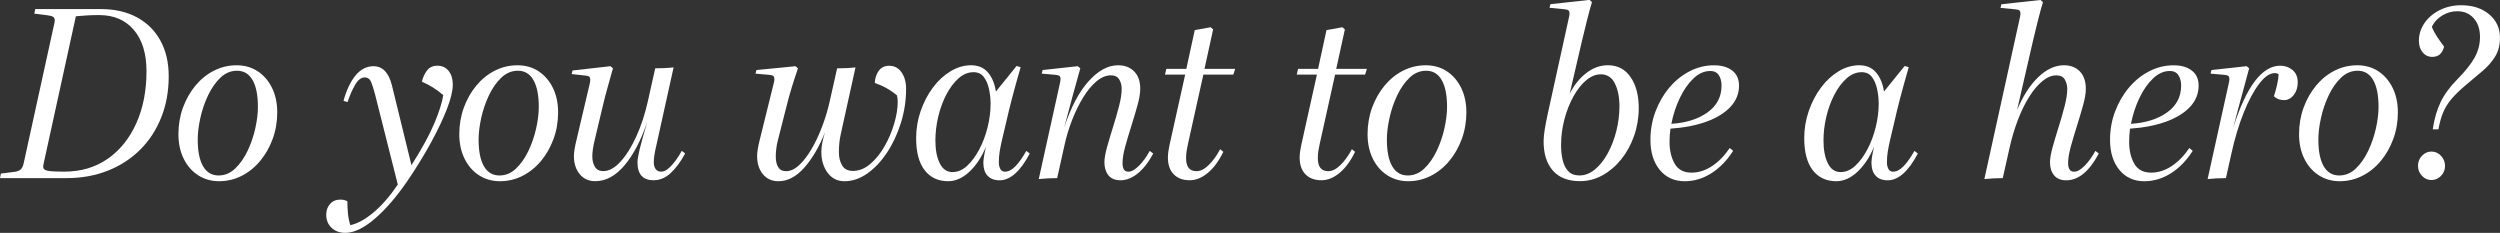 <?xml version="1.0" encoding="UTF-8"?><svg id="_レイヤー_2" xmlns="http://www.w3.org/2000/svg" viewBox="0 0 972.53 90.58"><rect x="0" y="0" width="972.53" height="90.58" fill="#333333" stroke="none"/><defs><style>.cls-1{fill:#fff;}</style></defs><g id="other"><g><path class="cls-1" d="M13.69,3.53h25.53c5.42,0,10.1,1.07,14.05,3.21,3.95,2.14,6.99,5.16,9.14,9.07,2.15,3.91,3.22,8.53,3.22,13.86,0,5.83-.97,11.18-2.92,16.04-1.94,4.87-4.68,9.05-8.22,12.56-3.53,3.5-7.73,6.22-12.59,8.14-4.86,1.92-10.23,2.88-16.12,2.88H0l.35-1.77,5.12-.65c1.18-.12,2.05-.45,2.61-.98,.56-.53,.96-1.41,1.19-2.65L21.03,9.58c.18-.74,.27-1.3,.27-1.67,0-.62-.21-1.07-.62-1.35s-1.12-.48-2.12-.6l-5.21-.65,.35-1.77Zm11.31,63.24c6.48,0,12.1-1.66,16.88-4.98,4.77-3.32,8.48-7.92,11.13-13.81,2.65-5.89,3.98-12.65,3.98-20.27,0-6.82-1.63-12.17-4.9-16.04-3.27-3.87-7.79-5.81-13.56-5.81-1.71,0-3.31,.05-4.81,.14-1.5,.09-2.9,.2-4.2,.33l-12.54,57.29c-.06,.25-.1,.48-.13,.7-.03,.22-.04,.42-.04,.6,0,.81,.62,1.32,1.85,1.53,1.24,.22,3.36,.33,6.36,.33Z"/><path class="cls-1" d="M85.22,70.49c-3.06,0-5.79-.78-8.17-2.33-2.39-1.55-4.26-3.7-5.61-6.46-1.36-2.76-2.03-5.94-2.03-9.53s.59-7.1,1.77-10.32c1.18-3.22,2.8-6.08,4.86-8.56,2.06-2.48,4.46-4.42,7.2-5.81s5.67-2.09,8.79-2.09,5.86,.78,8.22,2.33c2.35,1.55,4.21,3.71,5.57,6.46,1.35,2.76,2.03,5.94,2.03,9.53s-.59,7.1-1.77,10.32c-1.18,3.22-2.8,6.08-4.86,8.56-2.06,2.48-4.46,4.42-7.2,5.81-2.74,1.4-5.67,2.09-8.79,2.09Zm-.18-2.23c2.41,0,4.56-.9,6.45-2.7,1.88-1.8,3.49-4.09,4.82-6.88s2.33-5.7,3-8.74c.68-3.04,1.02-5.83,1.02-8.37,0-4.53-.69-8-2.08-10.42-1.38-2.42-3.4-3.63-6.05-3.63-2.42,0-4.57,.9-6.45,2.7-1.89,1.8-3.49,4.09-4.81,6.88-1.33,2.79-2.33,5.72-3,8.79-.68,3.07-1.02,5.88-1.02,8.42,0,4.53,.69,7.98,2.08,10.37,1.38,2.39,3.4,3.58,6.05,3.58Z"/><path class="cls-1" d="M158.55,70.31c-4.3,6.26-8.57,11.21-12.81,14.83-4.24,3.63-8.04,5.44-11.4,5.44-2.18,0-3.96-.65-5.35-1.95-1.38-1.3-2.08-3.01-2.08-5.12,0-1.67,.5-3.07,1.5-4.19,1-1.12,2.33-1.67,3.98-1.67,.47,0,.94,.05,1.41,.14,.47,.09,.91,.26,1.33,.51,0,1.49,.07,3.05,.22,4.7,.15,1.64,.46,3.18,.93,4.6,2.83-.62,5.84-2.28,9.06-4.98,3.21-2.7,6.35-6.31,9.41-10.83l-8.75-34.69c-.59-2.29-1.13-4.03-1.63-5.21-.5-1.18-1.34-1.77-2.52-1.77-1.36,0-2.59,.96-3.71,2.88-1.12,1.92-2.09,4.15-2.92,6.7l-1.59-.46c1.18-4.28,2.75-7.59,4.73-9.95,1.97-2.36,4.29-3.53,6.94-3.53,3.53,0,5.92,2.48,7.16,7.44l7.6,31.06c4.06-6.39,7.04-11.83,8.92-16.32,1.88-4.49,3.03-8.14,3.45-10.93-2.65-2.29-5.42-4.03-8.3-5.21,.35-1.61,1-3.05,1.94-4.32,.94-1.27,2.3-1.91,4.06-1.91,1.88,0,3.36,.68,4.42,2.05,1.06,1.36,1.59,3.13,1.59,5.3,0,2.42-.77,5.6-2.3,9.53-1.53,3.94-3.61,8.31-6.23,13.11-2.62,4.81-5.64,9.72-9.06,14.74Z"/><path class="cls-1" d="M194.48,70.49c-3.06,0-5.79-.78-8.17-2.33-2.39-1.55-4.26-3.7-5.61-6.46-1.36-2.76-2.03-5.94-2.03-9.53s.59-7.1,1.77-10.32c1.18-3.22,2.8-6.08,4.86-8.56,2.06-2.48,4.46-4.42,7.2-5.81s5.67-2.09,8.79-2.09,5.86,.78,8.22,2.33c2.35,1.55,4.21,3.71,5.57,6.46,1.35,2.76,2.03,5.94,2.03,9.53s-.59,7.1-1.77,10.32c-1.18,3.22-2.8,6.08-4.86,8.56-2.06,2.48-4.46,4.42-7.2,5.81-2.74,1.4-5.67,2.09-8.79,2.09Zm-.18-2.23c2.41,0,4.56-.9,6.45-2.7,1.88-1.8,3.49-4.09,4.82-6.88s2.33-5.7,3-8.74c.68-3.04,1.02-5.83,1.02-8.37,0-4.53-.69-8-2.08-10.42-1.38-2.42-3.4-3.63-6.05-3.63-2.42,0-4.57,.9-6.45,2.7-1.89,1.8-3.49,4.09-4.81,6.88-1.33,2.79-2.33,5.72-3,8.79-.68,3.07-1.02,5.88-1.02,8.42,0,4.53,.69,7.98,2.08,10.37,1.38,2.39,3.4,3.58,6.05,3.58Z"/><path class="cls-1" d="M255.22,57.01c-.35,1.55-.59,2.79-.71,3.72-.12,.93-.18,1.77-.18,2.51,0,.99,.23,1.83,.71,2.51,.47,.68,1.21,1.02,2.21,1.02,.94,0,1.91-.45,2.92-1.35,1-.9,1.94-1.97,2.83-3.21,.88-1.24,1.62-2.42,2.21-3.53l1.33,1.02c-1.83,3.35-3.74,5.92-5.74,7.72-2,1.8-4.18,2.7-6.54,2.7-4.18,0-6.27-2.32-6.27-6.98,0-1.05,.28-2.74,.84-5.07,.56-2.33,1.55-5.87,2.96-10.65-2.42,7.13-5.36,12.76-8.83,16.88-3.48,4.12-7.28,6.18-11.4,6.18-2.53,0-4.55-.92-6.05-2.74-1.5-1.83-2.25-4.17-2.25-7.02,0-1.43,.32-3.47,.97-6.14l5.21-22.13c.12-.5,.18-.99,.18-1.49s-.13-.87-.4-1.12c-.27-.25-.81-.4-1.63-.46l-5.21-.56,.35-1.4,14.75-1.67,.97,.84c-.59,2.11-1.24,4.4-1.94,6.88-.71,2.48-1.36,4.96-1.94,7.44l-3.27,13.76c-.59,2.42-.88,4.5-.88,6.23,0,1.55,.34,2.88,1.02,4,.68,1.12,1.75,1.67,3.22,1.67,2.24,0,4.48-1.22,6.71-3.67,2.24-2.45,4.3-5.73,6.18-9.86,1.88-4.12,3.39-8.73,4.51-13.81l2.83-12.65c1.18,0,2.38-.03,3.62-.09,1.24-.06,2.41-.15,3.53-.28l-6.8,30.78Z"/><path class="cls-1" d="M331.73,66.5c2.41,0,4.68-.9,6.8-2.7,2.12-1.8,3.98-4.09,5.57-6.88,1.59-2.79,2.84-5.73,3.75-8.83,.91-3.1,1.37-5.92,1.37-8.46,0-.74-.09-1.58-.27-2.51-2.59-2.17-5.48-3.78-8.66-4.84,.12-1.98,.66-3.59,1.63-4.84,.97-1.24,2.28-1.86,3.93-1.86,2.06,0,3.68,.85,4.86,2.56,1.18,1.71,1.77,3.83,1.77,6.37,0,4.53-.66,8.93-1.99,13.21-1.33,4.28-3.12,8.14-5.39,11.58-2.27,3.44-4.83,6.17-7.69,8.18-2.86,2.01-5.82,3.02-8.88,3.02-2.77,0-4.96-1.1-6.58-3.3-1.62-2.2-2.43-4.88-2.43-8.04,0-1.24,.13-2.51,.4-3.81,.26-1.3,.6-2.6,1.02-3.91-2.24,5.64-4.92,10.23-8.04,13.76-3.12,3.53-6.48,5.3-10.07,5.3-2.53,0-4.55-.92-6.05-2.74-1.5-1.83-2.25-4.17-2.25-7.02,0-1.49,.32-3.53,.97-6.14l5.57-22.51c.06-.19,.1-.4,.13-.65,.03-.25,.04-.5,.04-.74,0-.5-.13-.87-.4-1.12-.26-.25-.81-.4-1.63-.46l-5.3-.47,.35-1.4,15.2-1.49,.97,.84c-.77,2.17-1.56,4.59-2.38,7.25-.83,2.67-1.65,5.67-2.47,9.02l-3,11.81c-.24,.93-.43,1.92-.57,2.98-.15,1.06-.22,2.17-.22,3.35,0,1.61,.31,2.95,.93,4,.62,1.05,1.63,1.58,3.05,1.58,1.71,0,3.4-.77,5.08-2.33,1.68-1.55,3.28-3.63,4.82-6.23,1.53-2.6,2.92-5.53,4.15-8.79,1.24-3.25,2.24-6.59,3-10l2.83-12.65c1.18,0,2.39-.03,3.62-.09,1.24-.06,2.42-.15,3.53-.28l-5.74,26.04c-.24,1.06-.41,2.14-.53,3.25-.12,1.12-.18,2.39-.18,3.81,0,1.99,.43,3.67,1.28,5.07,.85,1.4,2.22,2.09,4.11,2.09Z"/><path class="cls-1" d="M382.53,63.61c0-1.55,.35-3.75,1.06-6.6-1.71,4.09-3.87,7.36-6.49,9.81-2.62,2.45-5.38,3.67-8.26,3.67-3.89,0-6.94-1.43-9.14-4.28-2.21-2.85-3.31-7.01-3.31-12.46,0-3.66,.59-7.19,1.77-10.6,1.18-3.41,2.77-6.45,4.77-9.11,2-2.67,4.29-4.77,6.85-6.32,2.56-1.55,5.23-2.33,8-2.33s4.95,.93,6.54,2.79c1.59,1.86,2.62,4.34,3.09,7.44l8.04-9.95,1.59,.47c-.77,2.67-1.41,4.94-1.94,6.84-.53,1.89-.99,3.6-1.37,5.11-.38,1.52-.78,3.08-1.19,4.7l-2.83,12c-.35,1.55-.63,2.98-.84,4.28-.21,1.3-.31,2.67-.31,4.09,0,.99,.19,1.85,.57,2.56,.38,.71,.99,1.07,1.81,1.07,1.35,0,2.72-.71,4.11-2.14,1.38-1.43,2.78-3.41,4.2-5.95l1.33,1.02c-3.65,6.94-7.57,10.42-11.75,10.42-2,0-3.55-.59-4.64-1.77-1.09-1.18-1.63-2.76-1.63-4.74Zm2.83-23.16c0-1.98-.21-3.92-.62-5.81-.41-1.89-1.09-3.46-2.03-4.7-.94-1.24-2.27-1.86-3.98-1.86-2.12,0-4.08,.81-5.88,2.42-1.8,1.61-3.37,3.72-4.73,6.32-1.36,2.6-2.4,5.47-3.14,8.6-.74,3.13-1.1,6.22-1.1,9.25,0,3.6,.56,6.54,1.68,8.83,1.12,2.29,2.77,3.44,4.95,3.44,2.06,0,3.98-.82,5.74-2.46,1.77-1.64,3.34-3.78,4.73-6.42,1.38-2.63,2.46-5.5,3.22-8.6,.76-3.1,1.15-6.11,1.15-9.02Z"/><path class="cls-1" d="M448.63,59.71c-1.83,3.41-3.84,6-6.05,7.77-2.21,1.77-4.43,2.65-6.67,2.65-2.12,0-3.7-.65-4.73-1.95-1.03-1.3-1.55-2.98-1.55-5.02,0-1.49,.34-3.46,1.02-5.91,.68-2.45,1.46-5.07,2.34-7.86,.88-2.79,1.66-5.5,2.34-8.14,.68-2.63,1.02-4.85,1.02-6.65,0-1.43-.32-2.67-.97-3.72-.65-1.05-1.71-1.58-3.18-1.58-1.94,0-3.84,.79-5.7,2.37s-3.58,3.67-5.17,6.28c-1.59,2.6-3,5.49-4.24,8.65-1.24,3.16-2.21,6.36-2.92,9.58l-2.92,13.11c-1.18,0-2.37,.03-3.58,.09-1.21,.06-2.4,.15-3.58,.28l8.3-37.57c.12-.62,.18-1.08,.18-1.4,0-.5-.13-.87-.4-1.12-.27-.25-.81-.4-1.63-.46l-5.3-.47,.35-1.4,13.69-1.49,.97,.84c-.71,2.54-1.61,5.78-2.7,9.72-1.09,3.94-2.28,8.39-3.58,13.35,2.59-7.87,5.76-13.89,9.5-18.04,3.74-4.15,7.55-6.23,11.44-6.23,2.65,0,4.76,.81,6.32,2.42,1.56,1.61,2.34,3.85,2.34,6.7,0,1.74-.35,3.88-1.06,6.42-.71,2.54-1.5,5.21-2.38,8-.88,2.79-1.68,5.47-2.39,8.04-.71,2.57-1.06,4.76-1.06,6.56,0,.93,.16,1.71,.49,2.33,.32,.62,.93,.93,1.81,.93,1.18,0,2.53-.76,4.06-2.28,1.53-1.52,2.94-3.46,4.24-5.81l1.33,1.02Z"/><path class="cls-1" d="M462.81,70.12c-2.65,0-4.73-.78-6.23-2.32-1.5-1.55-2.25-3.72-2.25-6.51,0-.74,.06-1.53,.18-2.37,.12-.84,.26-1.66,.44-2.46l6.1-27.44h-7.86l.53-2.23h7.78l3.27-15.07,6.18-1.12,.97,.84-3.36,15.35h11.93l-.71,2.23h-11.66l-6.01,27.06c-.18,.81-.34,1.66-.49,2.56-.15,.9-.22,1.88-.22,2.93,0,3.35,1.35,5.02,4.06,5.02,1.53,0,3.11-.79,4.73-2.37,1.62-1.58,3.11-3.64,4.46-6.18l1.24,1.02c-1.71,3.53-3.71,6.26-6.01,8.18-2.3,1.92-4.65,2.88-7.07,2.88Z"/><path class="cls-1" d="M514.06,70.12c-2.65,0-4.73-.78-6.23-2.32-1.5-1.55-2.25-3.72-2.25-6.51,0-.74,.06-1.53,.18-2.37,.12-.84,.26-1.66,.44-2.46l6.1-27.44h-7.86l.53-2.23h7.78l3.27-15.07,6.18-1.12,.97,.84-3.36,15.35h11.93l-.71,2.23h-11.66l-6.01,27.06c-.18,.81-.34,1.66-.49,2.56-.15,.9-.22,1.88-.22,2.93,0,3.35,1.35,5.02,4.06,5.02,1.53,0,3.11-.79,4.73-2.37,1.62-1.58,3.11-3.64,4.46-6.18l1.24,1.02c-1.71,3.53-3.71,6.26-6.01,8.18-2.3,1.92-4.65,2.88-7.07,2.88Z"/><path class="cls-1" d="M547.81,70.49c-3.06,0-5.79-.78-8.17-2.33-2.39-1.55-4.26-3.7-5.61-6.46-1.36-2.76-2.03-5.94-2.03-9.53s.59-7.1,1.77-10.32c1.18-3.22,2.8-6.08,4.86-8.56,2.06-2.48,4.46-4.42,7.2-5.81s5.67-2.09,8.79-2.09,5.86,.78,8.22,2.33c2.35,1.55,4.21,3.71,5.57,6.46,1.35,2.76,2.03,5.94,2.03,9.53s-.59,7.1-1.77,10.32c-1.18,3.22-2.8,6.08-4.86,8.56-2.06,2.48-4.46,4.42-7.2,5.81-2.74,1.4-5.67,2.09-8.79,2.09Zm-.18-2.23c2.41,0,4.56-.9,6.45-2.7,1.88-1.8,3.49-4.09,4.82-6.88s2.33-5.7,3-8.74c.68-3.04,1.02-5.83,1.02-8.37,0-4.53-.69-8-2.08-10.42-1.38-2.42-3.4-3.63-6.05-3.63-2.42,0-4.57,.9-6.45,2.7-1.89,1.8-3.49,4.09-4.81,6.88-1.33,2.79-2.33,5.72-3,8.79-.68,3.07-1.02,5.88-1.02,8.42,0,4.53,.69,7.98,2.08,10.37,1.38,2.39,3.4,3.58,6.05,3.58Z"/><path class="cls-1" d="M615.49,15.53l-4.86,20.92c1.65-3.29,3.78-5.95,6.41-8,2.62-2.05,5.43-3.07,8.44-3.07,3.77,0,6.71,1.53,8.83,4.6,2.12,3.07,3.18,7.08,3.18,12.04,0,3.78-.61,7.39-1.81,10.83-1.21,3.44-2.87,6.48-4.99,9.11-2.12,2.64-4.55,4.71-7.29,6.23-2.74,1.52-5.67,2.28-8.79,2.28-4.59,0-8.1-1.36-10.51-4.09-2.42-2.73-3.62-6.54-3.62-11.44,0-1.24,.15-2.77,.44-4.6,.29-1.83,.71-3.95,1.24-6.37l8.22-37.39c.12-.5,.18-.96,.18-1.4,0-.5-.13-.87-.4-1.12-.26-.25-.81-.4-1.63-.47l-5.74-.56,.35-1.4,15.2-1.67,.97,.84c-.59,1.92-1.21,4.17-1.86,6.74-.65,2.57-1.3,5.22-1.94,7.95Zm7.16,13.39c-1.89,0-3.74,.76-5.57,2.28-1.83,1.52-3.48,3.6-4.95,6.23-1.47,2.64-2.65,5.6-3.53,8.88-.88,3.29-1.33,6.7-1.33,10.23,0,2.05,.21,3.95,.62,5.72,.41,1.77,1.13,3.21,2.17,4.32,1.03,1.12,2.49,1.67,4.37,1.67,2.12,0,4.12-.77,6.01-2.33,1.88-1.55,3.55-3.64,4.99-6.28,1.44-2.63,2.56-5.55,3.36-8.74,.8-3.19,1.19-6.4,1.19-9.63,0-3.47-.59-6.4-1.77-8.79-1.18-2.39-3.03-3.58-5.57-3.58Z"/><path class="cls-1" d="M674.2,58.68c-2.36,3.72-5.17,6.62-8.44,8.7-3.27,2.08-6.73,3.12-10.38,3.12-4.06,0-7.3-1.47-9.72-4.42-2.42-2.94-3.62-6.84-3.62-11.67,0-3.91,.66-7.61,1.99-11.11,1.33-3.5,3.14-6.6,5.43-9.3,2.3-2.7,4.93-4.8,7.91-6.32,2.97-1.52,6.11-2.28,9.41-2.28,2.94,0,5.3,.68,7.07,2.05,1.77,1.36,2.65,3.32,2.65,5.86,0,3.1-1.1,5.84-3.31,8.23-2.21,2.39-5.32,4.31-9.32,5.77-4.01,1.46-8.69,2.37-14.05,2.74-.24,1.74-.35,3.44-.35,5.11,0,3.35,.66,6.18,1.99,8.51s3.52,3.49,6.58,3.49c2.71,0,5.35-.84,7.91-2.51,2.56-1.67,4.87-4.03,6.94-7.07l1.33,1.12Zm-8.92-31.06c-2.3,0-4.46,.96-6.49,2.88-2.03,1.92-3.8,4.45-5.3,7.58-1.5,3.13-2.61,6.5-3.31,10.09,5.77-.37,10.47-1.86,14.09-4.46,3.62-2.6,5.43-6.08,5.43-10.42,0-1.61-.35-2.96-1.06-4.05-.71-1.08-1.83-1.63-3.36-1.63Z"/><path class="cls-1" d="M728.01,63.61c0-1.55,.35-3.75,1.06-6.6-1.71,4.09-3.87,7.36-6.49,9.81-2.62,2.45-5.38,3.67-8.26,3.67-3.89,0-6.94-1.43-9.14-4.28-2.21-2.85-3.31-7.01-3.31-12.46,0-3.66,.59-7.19,1.77-10.6,1.18-3.41,2.77-6.45,4.77-9.11,2-2.67,4.29-4.77,6.85-6.32,2.56-1.55,5.23-2.33,8-2.33s4.95,.93,6.54,2.79c1.59,1.86,2.62,4.34,3.09,7.44l8.04-9.95,1.59,.47c-.77,2.67-1.41,4.94-1.94,6.84-.53,1.89-.99,3.6-1.37,5.11-.38,1.52-.78,3.08-1.19,4.7l-2.83,12c-.35,1.55-.63,2.98-.84,4.28-.21,1.3-.31,2.67-.31,4.09,0,.99,.19,1.85,.57,2.56,.38,.71,.99,1.07,1.81,1.07,1.35,0,2.72-.71,4.11-2.14,1.38-1.43,2.78-3.41,4.2-5.95l1.33,1.02c-3.65,6.94-7.57,10.42-11.75,10.42-2,0-3.55-.59-4.64-1.77-1.09-1.18-1.63-2.76-1.63-4.74Zm2.83-23.16c0-1.98-.21-3.92-.62-5.81-.41-1.89-1.09-3.46-2.03-4.7-.94-1.24-2.27-1.86-3.98-1.86-2.12,0-4.08,.81-5.88,2.42-1.8,1.61-3.37,3.72-4.73,6.32-1.36,2.6-2.4,5.47-3.14,8.6-.74,3.13-1.1,6.22-1.1,9.25,0,3.6,.56,6.54,1.68,8.83,1.12,2.29,2.77,3.44,4.95,3.44,2.06,0,3.98-.82,5.74-2.46,1.77-1.64,3.34-3.78,4.73-6.42,1.38-2.63,2.46-5.5,3.22-8.6,.76-3.1,1.15-6.11,1.15-9.02Z"/><path class="cls-1" d="M802.93,25.39c2.59,0,4.65,.81,6.18,2.42,1.53,1.61,2.3,3.85,2.3,6.7,0,1.74-.35,3.88-1.06,6.42-.71,2.54-1.5,5.21-2.38,8-.88,2.79-1.68,5.47-2.39,8.04-.71,2.57-1.06,4.76-1.06,6.56,0,.93,.18,1.71,.53,2.33,.35,.62,.94,.93,1.77,.93,1.24,0,2.61-.76,4.11-2.28,1.5-1.52,2.9-3.46,4.2-5.81l1.33,1.02c-3.71,6.94-7.92,10.42-12.63,10.42-2.12,0-3.71-.65-4.77-1.95-1.06-1.3-1.59-2.98-1.59-5.02,0-1.49,.34-3.46,1.02-5.91,.68-2.45,1.46-5.07,2.34-7.86,.88-2.79,1.66-5.5,2.34-8.14,.68-2.63,1.02-4.85,1.02-6.65,0-1.3-.31-2.51-.93-3.63-.62-1.12-1.72-1.67-3.31-1.67-1.83,0-3.65,.76-5.48,2.28-1.83,1.52-3.55,3.58-5.17,6.18-1.62,2.6-3.08,5.61-4.37,9.02-1.3,3.41-2.36,6.98-3.18,10.69l-2.65,11.81c-1.18,0-2.37,.03-3.58,.09-1.21,.06-2.4,.15-3.58,.28l13.87-63.05c.12-.62,.18-1.08,.18-1.4,0-.5-.13-.87-.4-1.12-.27-.25-.81-.4-1.63-.47l-5.74-.56,.35-1.4,15.2-1.67,.97,.84c-.59,1.92-1.21,4.17-1.86,6.74-.65,2.57-1.3,5.22-1.94,7.95l-6.27,27.25c2.3-5.46,5.05-9.72,8.26-12.79,3.21-3.07,6.55-4.6,10.03-4.6Z"/><path class="cls-1" d="M852.99,58.68c-2.36,3.72-5.17,6.62-8.44,8.7-3.27,2.08-6.73,3.12-10.38,3.12-4.06,0-7.3-1.47-9.72-4.42-2.42-2.94-3.62-6.84-3.62-11.67,0-3.91,.66-7.61,1.99-11.11,1.33-3.5,3.14-6.6,5.43-9.3,2.3-2.7,4.93-4.8,7.91-6.32,2.97-1.52,6.11-2.28,9.41-2.28,2.94,0,5.3,.68,7.07,2.05,1.77,1.36,2.65,3.32,2.65,5.86,0,3.1-1.1,5.84-3.31,8.23-2.21,2.39-5.32,4.31-9.32,5.77-4.01,1.46-8.69,2.37-14.05,2.74-.24,1.74-.35,3.44-.35,5.11,0,3.35,.66,6.18,1.99,8.51s3.52,3.49,6.58,3.49c2.71,0,5.35-.84,7.91-2.51,2.56-1.67,4.87-4.03,6.94-7.07l1.33,1.12Zm-8.92-31.06c-2.3,0-4.46,.96-6.49,2.88-2.03,1.92-3.8,4.45-5.3,7.58-1.5,3.13-2.61,6.5-3.31,10.09,5.77-.37,10.47-1.86,14.09-4.46,3.62-2.6,5.43-6.08,5.43-10.42,0-1.61-.35-2.96-1.06-4.05-.71-1.08-1.83-1.63-3.36-1.63Z"/><path class="cls-1" d="M865.95,69.29c-1.18,0-2.37,.03-3.58,.09-1.21,.06-2.4,.15-3.58,.28l8.3-37.57c.12-.62,.18-1.08,.18-1.4,0-.5-.13-.87-.4-1.12-.27-.25-.81-.4-1.63-.46l-5.3-.47,.35-1.4,13.69-1.49,.97,.84c-.59,2.29-1.43,5.39-2.52,9.3-1.09,3.91-2.31,8.5-3.67,13.76,5.12-16.06,11.22-24.09,18.29-24.09,1.83,0,3.42,.56,4.77,1.67,1.35,1.12,2.03,2.73,2.03,4.84,0,1.92-.52,3.55-1.55,4.88-1.03,1.33-2.31,2-3.84,2s-2.83-.5-3.89-1.49c.41-1.18,.81-2.59,1.19-4.23,.38-1.64,.6-3.08,.66-4.32-.41-.31-.91-.47-1.5-.47-1.94,0-3.98,1.4-6.1,4.19-2.12,2.79-4.12,6.54-6.01,11.25-1.89,4.71-3.48,10.01-4.77,15.9l-2.12,9.49Z"/><path class="cls-1" d="M910.17,70.49c-3.06,0-5.79-.78-8.17-2.33-2.39-1.55-4.26-3.7-5.61-6.46-1.36-2.76-2.03-5.94-2.03-9.53s.59-7.1,1.77-10.32c1.18-3.22,2.8-6.08,4.86-8.56,2.06-2.48,4.46-4.42,7.2-5.81s5.67-2.09,8.79-2.09,5.86,.78,8.22,2.33c2.35,1.55,4.21,3.71,5.57,6.46,1.35,2.76,2.03,5.94,2.03,9.53s-.59,7.1-1.77,10.32c-1.18,3.22-2.8,6.08-4.86,8.56-2.06,2.48-4.46,4.42-7.2,5.81-2.74,1.4-5.67,2.09-8.79,2.09Zm-.18-2.23c2.41,0,4.56-.9,6.45-2.7,1.88-1.8,3.49-4.09,4.82-6.88s2.33-5.7,3-8.74c.68-3.04,1.02-5.83,1.02-8.37,0-4.53-.69-8-2.08-10.42-1.38-2.42-3.4-3.63-6.05-3.63-2.42,0-4.57,.9-6.45,2.7-1.89,1.8-3.49,4.09-4.81,6.88-1.33,2.79-2.33,5.72-3,8.79-.68,3.07-1.02,5.88-1.02,8.42,0,4.53,.69,7.98,2.08,10.37,1.38,2.39,3.4,3.58,6.05,3.58Z"/><path class="cls-1" d="M940.63,64.54c0-1.55,.51-2.87,1.55-3.95,1.03-1.08,2.25-1.63,3.67-1.63s2.72,.56,3.75,1.67c1.03,1.12,1.55,2.42,1.55,3.91s-.52,2.78-1.55,3.86c-1.03,1.08-2.28,1.63-3.75,1.63s-2.64-.54-3.67-1.63c-1.03-1.08-1.55-2.37-1.55-3.86Zm5.74-14.23c.59-4.03,1.6-7.55,3.05-10.56,1.44-3.01,3.61-5.97,6.49-8.88,3.24-3.29,5.52-6.17,6.85-8.65,1.33-2.48,1.99-5.08,1.99-7.81,0-3.04-.81-5.47-2.43-7.3-1.62-1.83-3.75-2.74-6.41-2.74-2.12,0-4.08,.56-5.88,1.67-1.8,1.12-3.14,2.57-4.02,4.37,.47,1.24,1.13,2.51,1.99,3.81,.85,1.3,1.78,2.6,2.78,3.91-.65,2.67-2.18,4-4.59,4-1.53,0-2.78-.59-3.75-1.77-.97-1.18-1.46-2.67-1.46-4.46,0-2.54,.74-4.87,2.21-6.98,1.47-2.11,3.46-3.78,5.96-5.02,2.5-1.24,5.26-1.86,8.26-1.86,4.48,0,8.11,1.18,10.91,3.53,2.8,2.36,4.2,5.39,4.2,9.11,0,2.85-.63,5.3-1.9,7.35s-2.93,3.94-4.99,5.67c-2.06,1.74-4.27,3.6-6.63,5.58-2.12,1.8-3.87,3.5-5.26,5.12-1.38,1.61-2.47,3.35-3.27,5.21s-1.43,4.09-1.9,6.7h-2.21Z"/></g></g></svg>